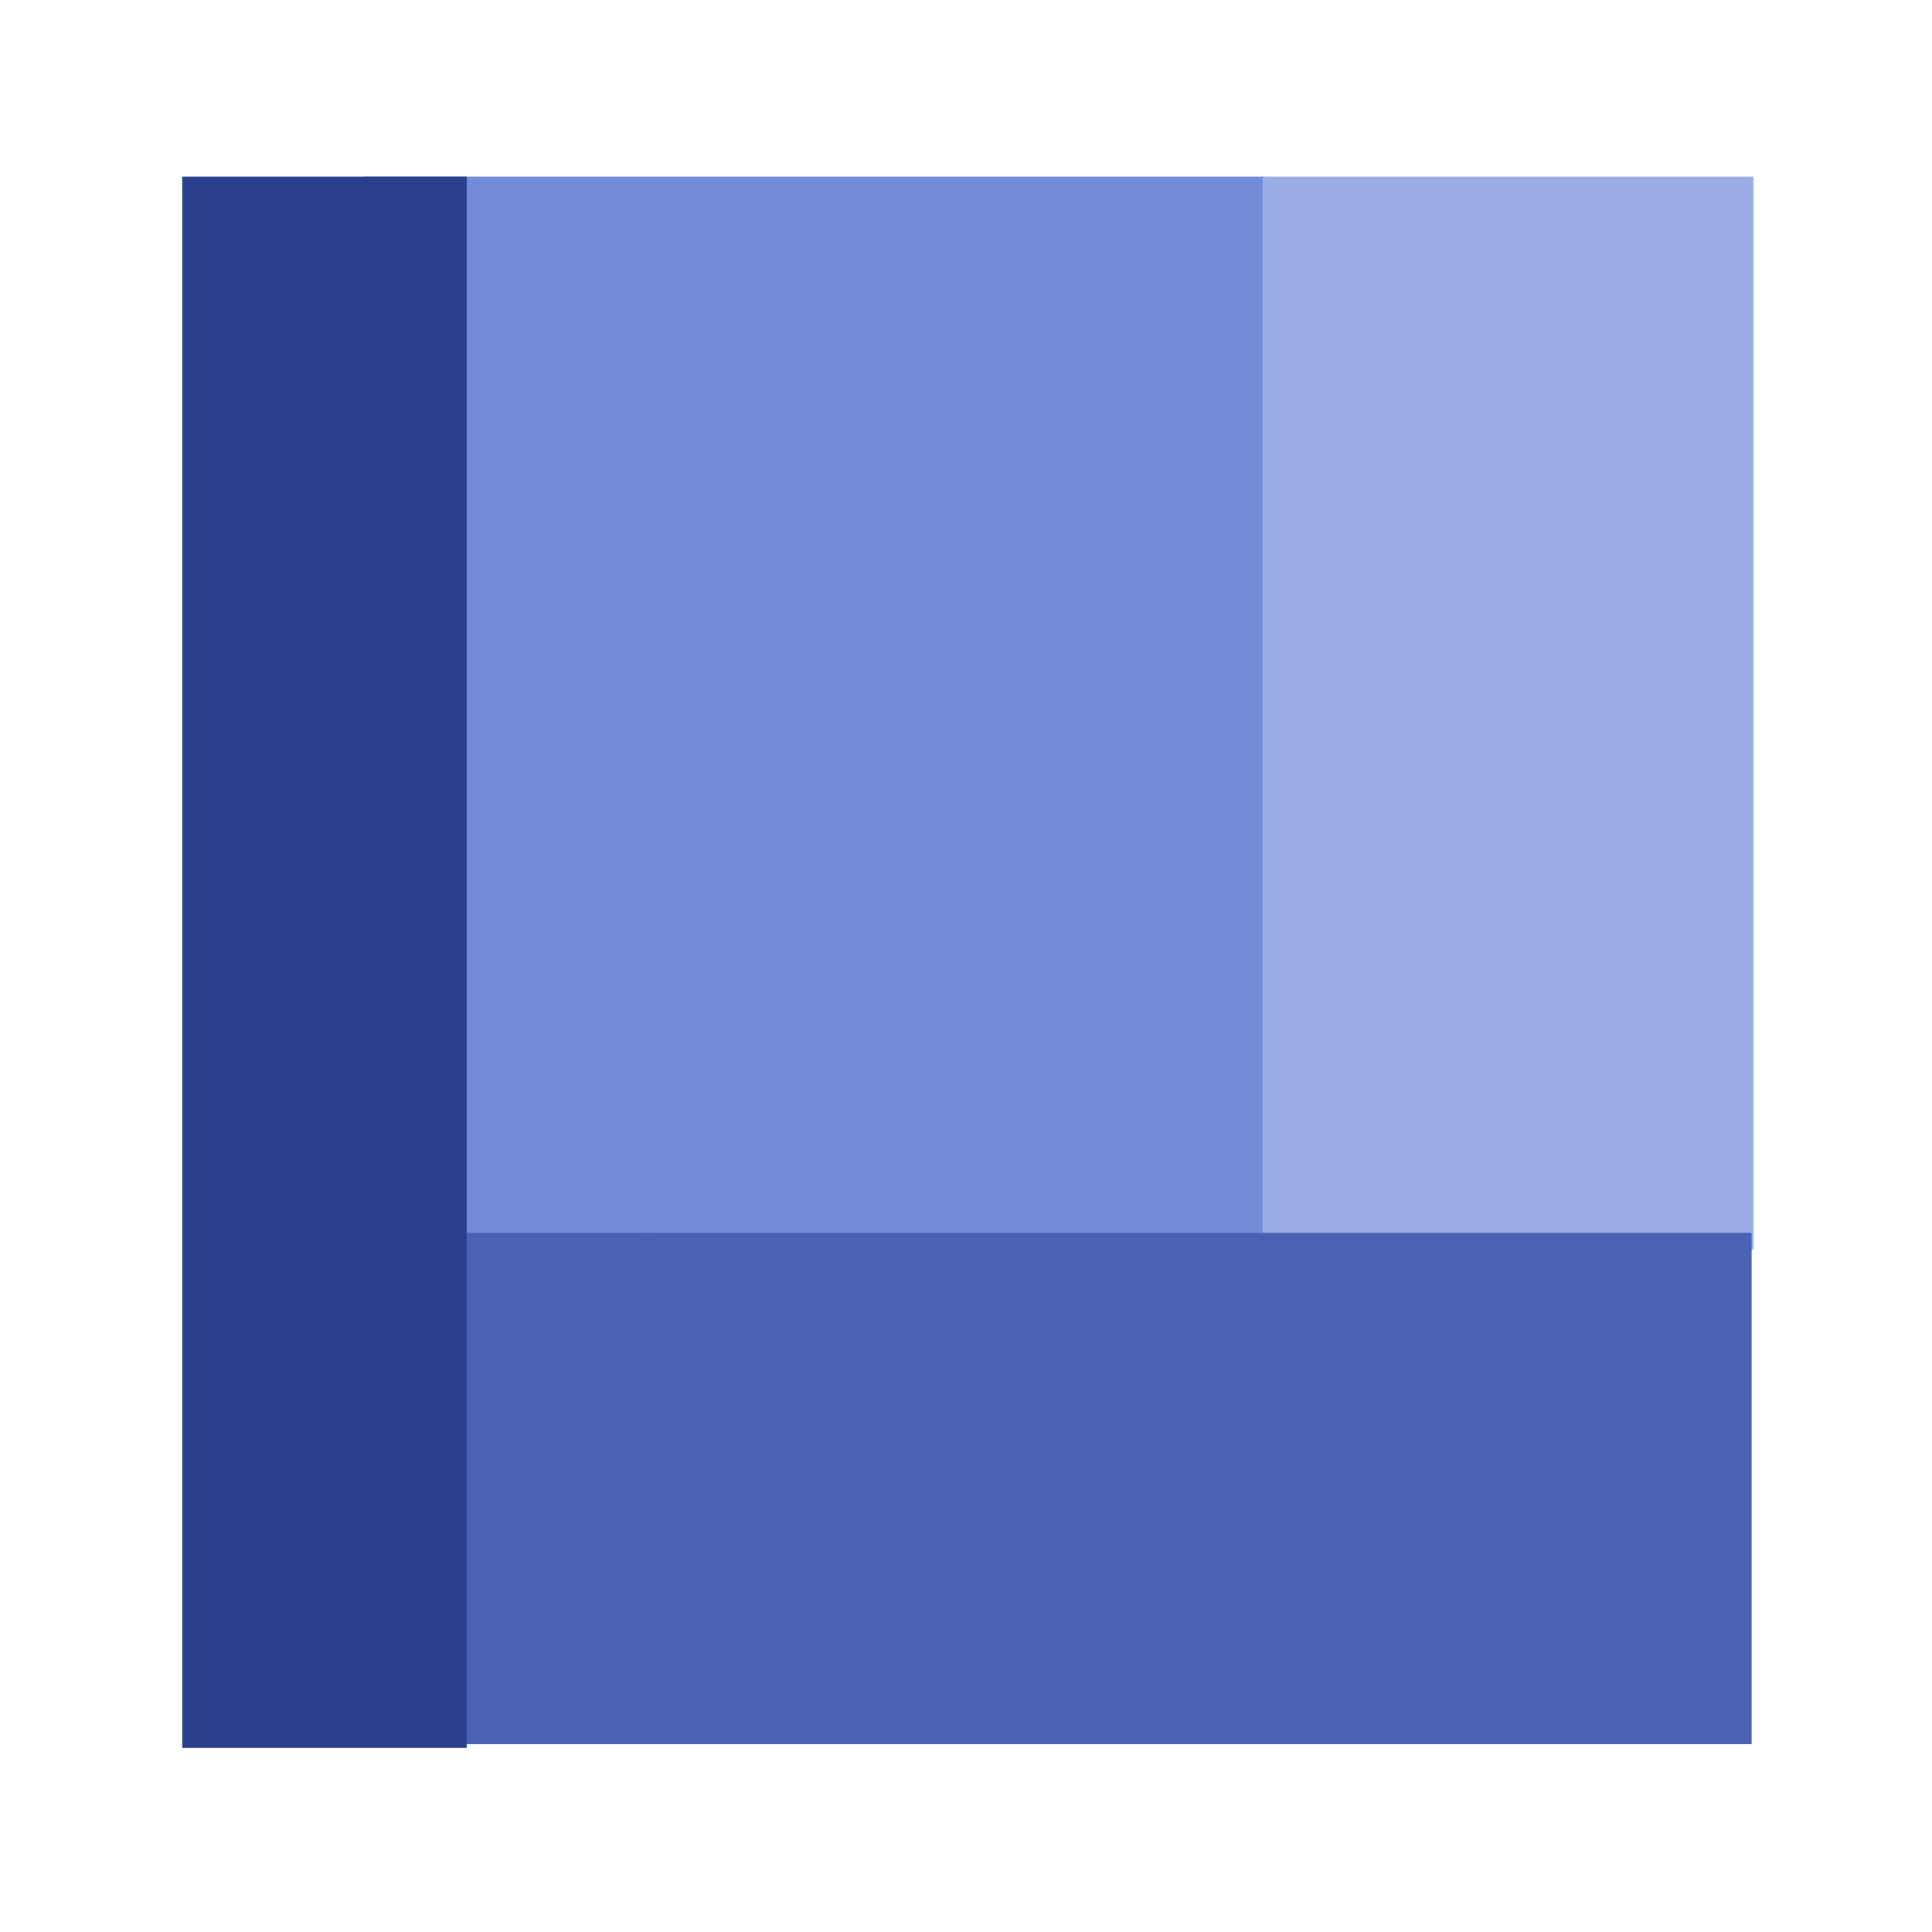 <?xml version="1.0" encoding="utf-8"?>
<!-- Generator: Adobe Illustrator 26.0.3, SVG Export Plug-In . SVG Version: 6.00 Build 0)  -->
<svg version="1.1" id="Calque_1" xmlns="http://www.w3.org/2000/svg" xmlns:xlink="http://www.w3.org/1999/xlink" x="0px" y="0px"
	 viewBox="0 0 103.9 103.9" style="enable-background:new 0 0 103.9 103.9;" xml:space="preserve">
<style type="text/css">
	.st0{fill:#728CD7;}
	.st1{fill:#9AADE4;}
	.st2{fill:#4B62B3;}
	.st3{fill:none;}
	.st4{fill:#2B408C;}
</style>
<g id="Calque_2_00000008130430647017555870000016357921742807359417_">
	<g id="Calque_1-2">
		<rect x="19.5" y="9.5" class="st0" width="48.5" height="57.7"/>
		<rect x="67.9" y="24.5" class="st1" width="26.4" height="42.7"/>
		<rect x="67.9" y="9.5" class="st1" width="26.4" height="15.1"/>
		<rect x="19.5" y="66.3" class="st2" width="15.4" height="27.5"/>
		<rect x="34.7" y="66.3" class="st2" width="59.5" height="27.5"/>
		<rect class="st3" width="103.9" height="103.9"/>
		<rect x="9.8" y="9.5" class="st4" width="15.3" height="84.5"/>
	</g>
</g>
</svg>
